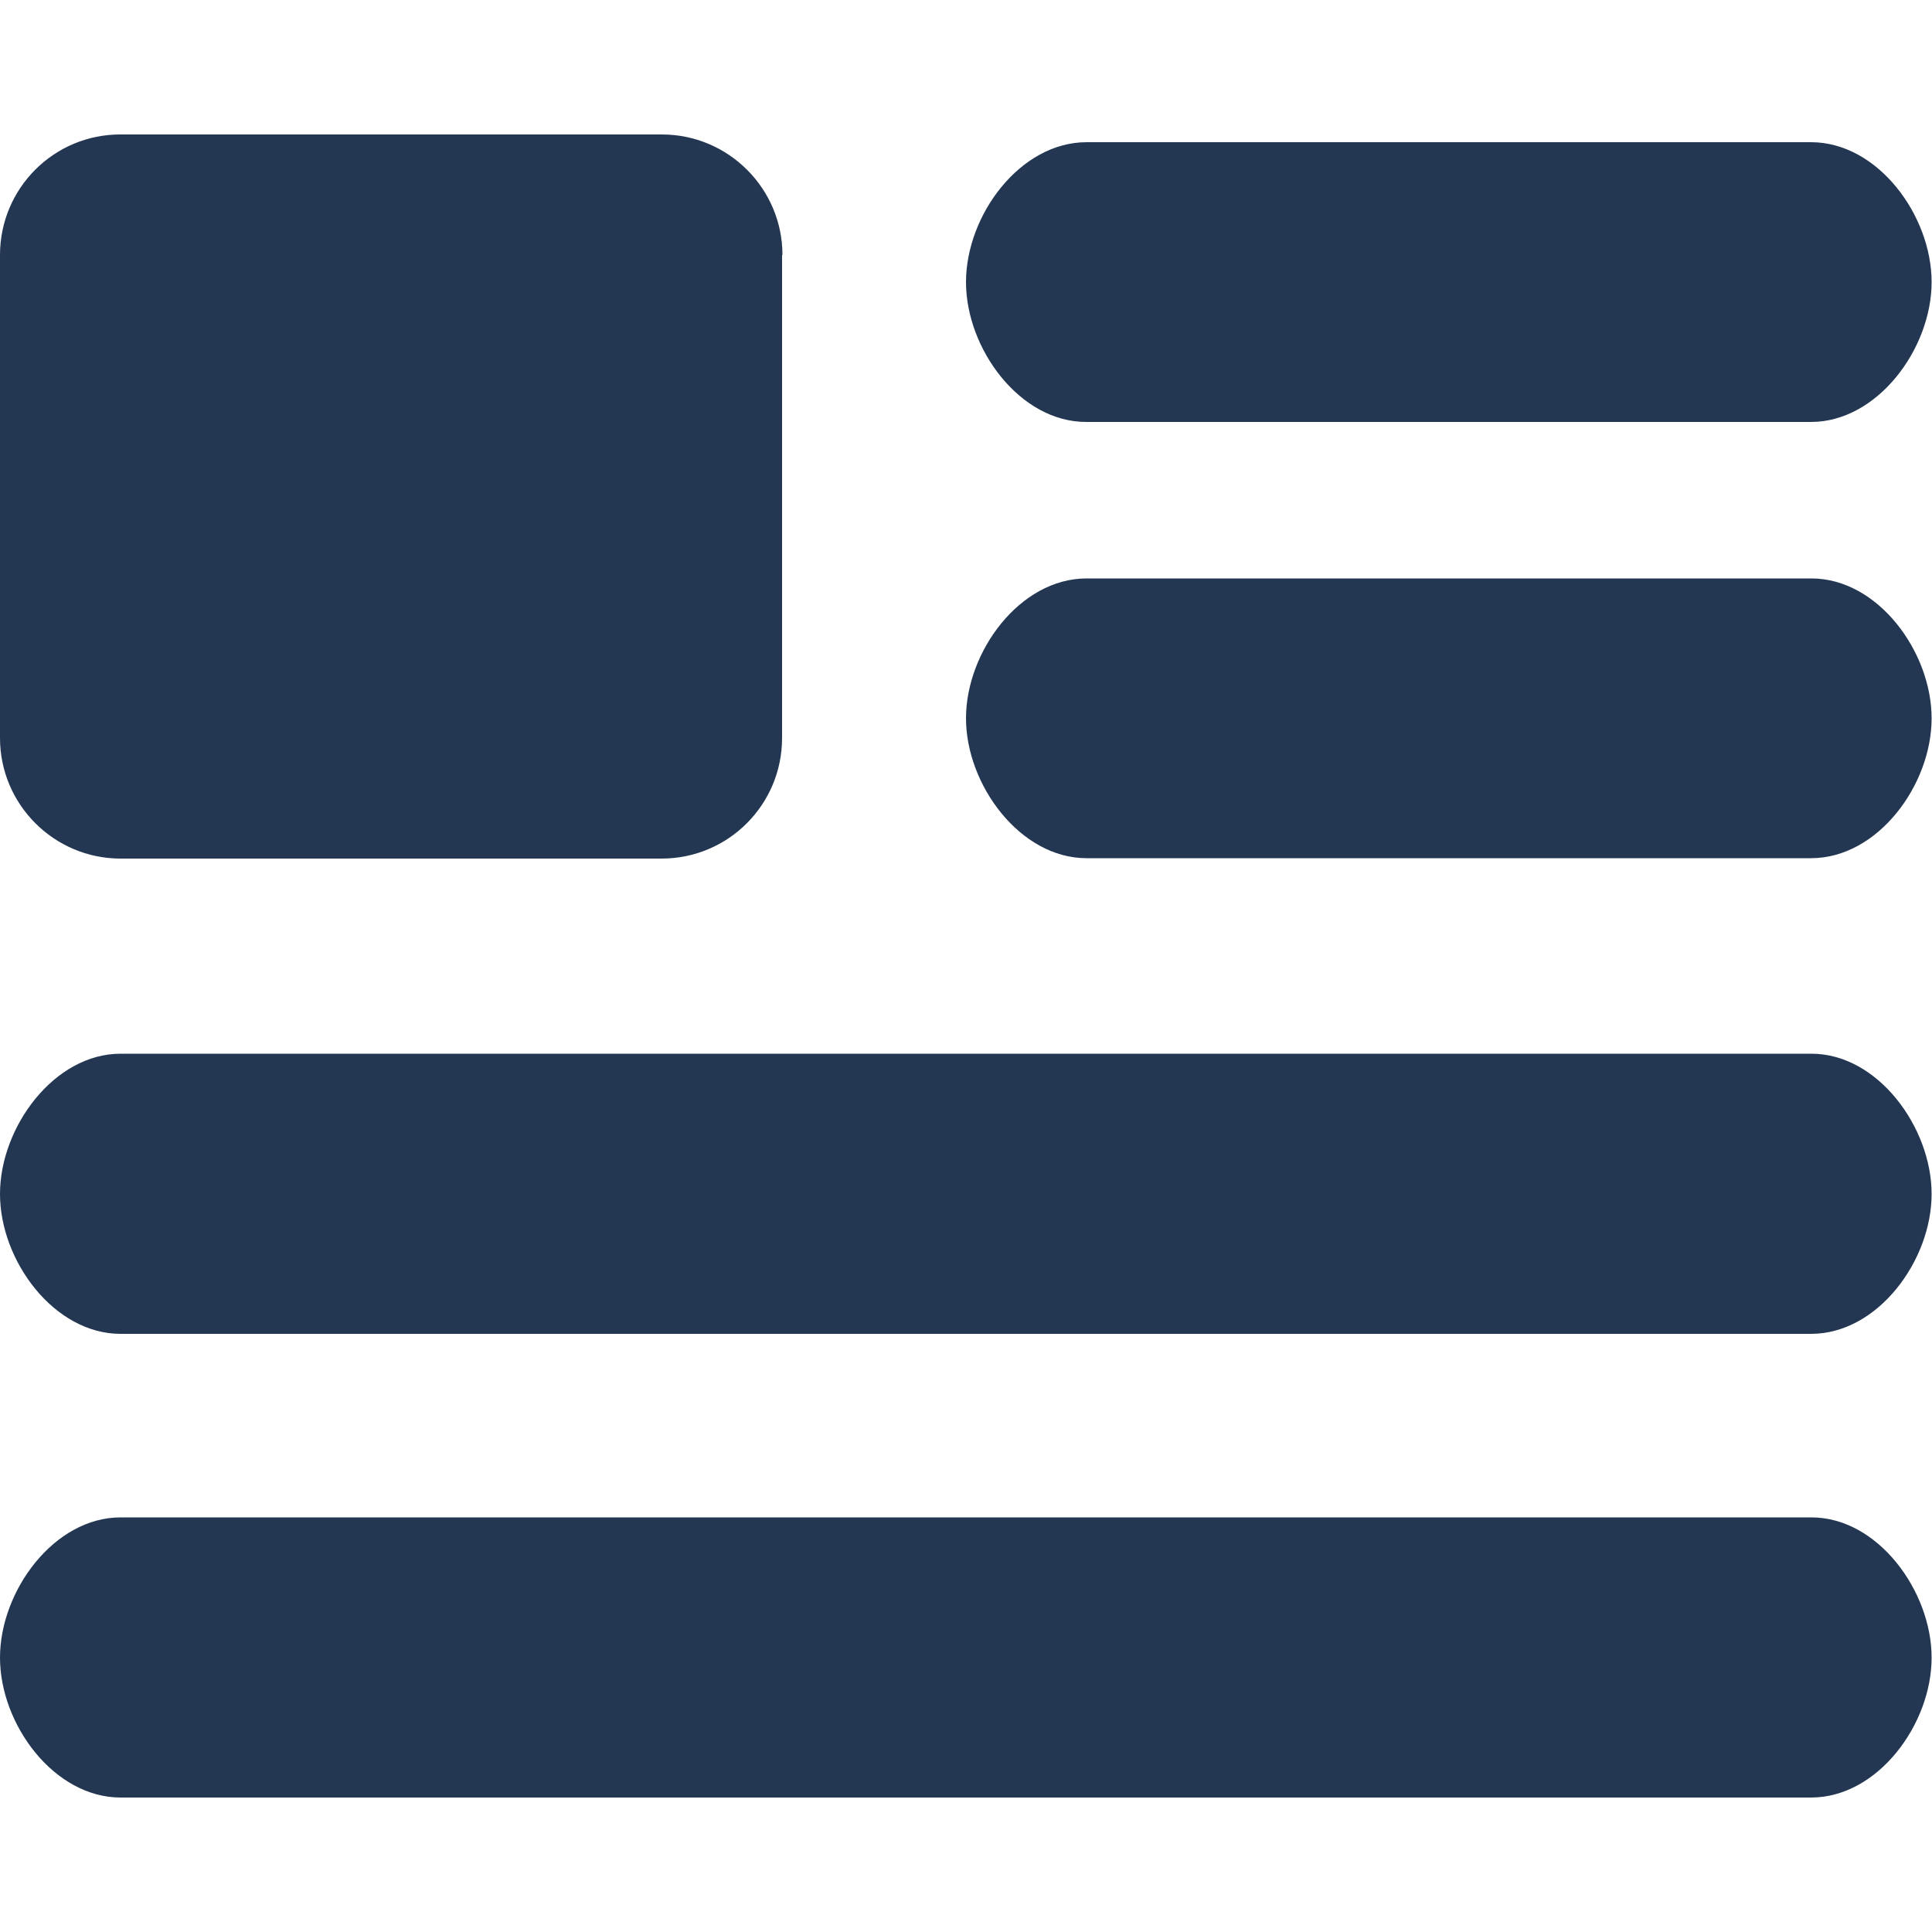 <?xml version="1.0" encoding="utf-8"?>
<!-- Generator: Adobe Illustrator 26.3.1, SVG Export Plug-In . SVG Version: 6.00 Build 0)  -->
<svg version="1.1" id="Layer_1" xmlns="http://www.w3.org/2000/svg" xmlns:xlink="http://www.w3.org/1999/xlink" x="0px" y="0px"
	 viewBox="0 0 500 500" style="enable-background:new 0 0 500 500;" xml:space="preserve">
<style type="text/css">
	.st0{fill:#233752;}
</style>
<path class="st0" d="M250,73c0-17.3,14-36.2,31.2-36.2h187.5c17.3,0,31.2,19,31.2,36.2s-14,36.2-31.2,36.2H281.2
	C264,109.3,250,90.3,250,73z M468.8,149.7H281.2c-17.3,0-31.2,19-31.2,36.2s14,36.2,31.2,36.2h187.5c17.3,0,31.2-19,31.2-36.2
	S486,149.7,468.8,149.7z M468.8,272.7H31.2C14,272.7,0,291.7,0,309s14,36.2,31.2,36.2h437.5c17.3,0,31.2-19,31.2-36.2
	S486,272.7,468.8,272.7z M468.8,392.7H31.2C14,392.7,0,411.7,0,429s14,36.2,31.2,36.2h437.5c17.3,0,31.2-19,31.2-36.2
	S486,392.7,468.8,392.7z M202.5,66c0-17.2-14-31.2-31.2-31.2h-140C14,34.7,0,48.7,0,66v125c0,17.2,14,31.2,31.2,31.2h140
	c17.3,0,31.2-14,31.2-31.2V66H202.5z"/>
</svg>
